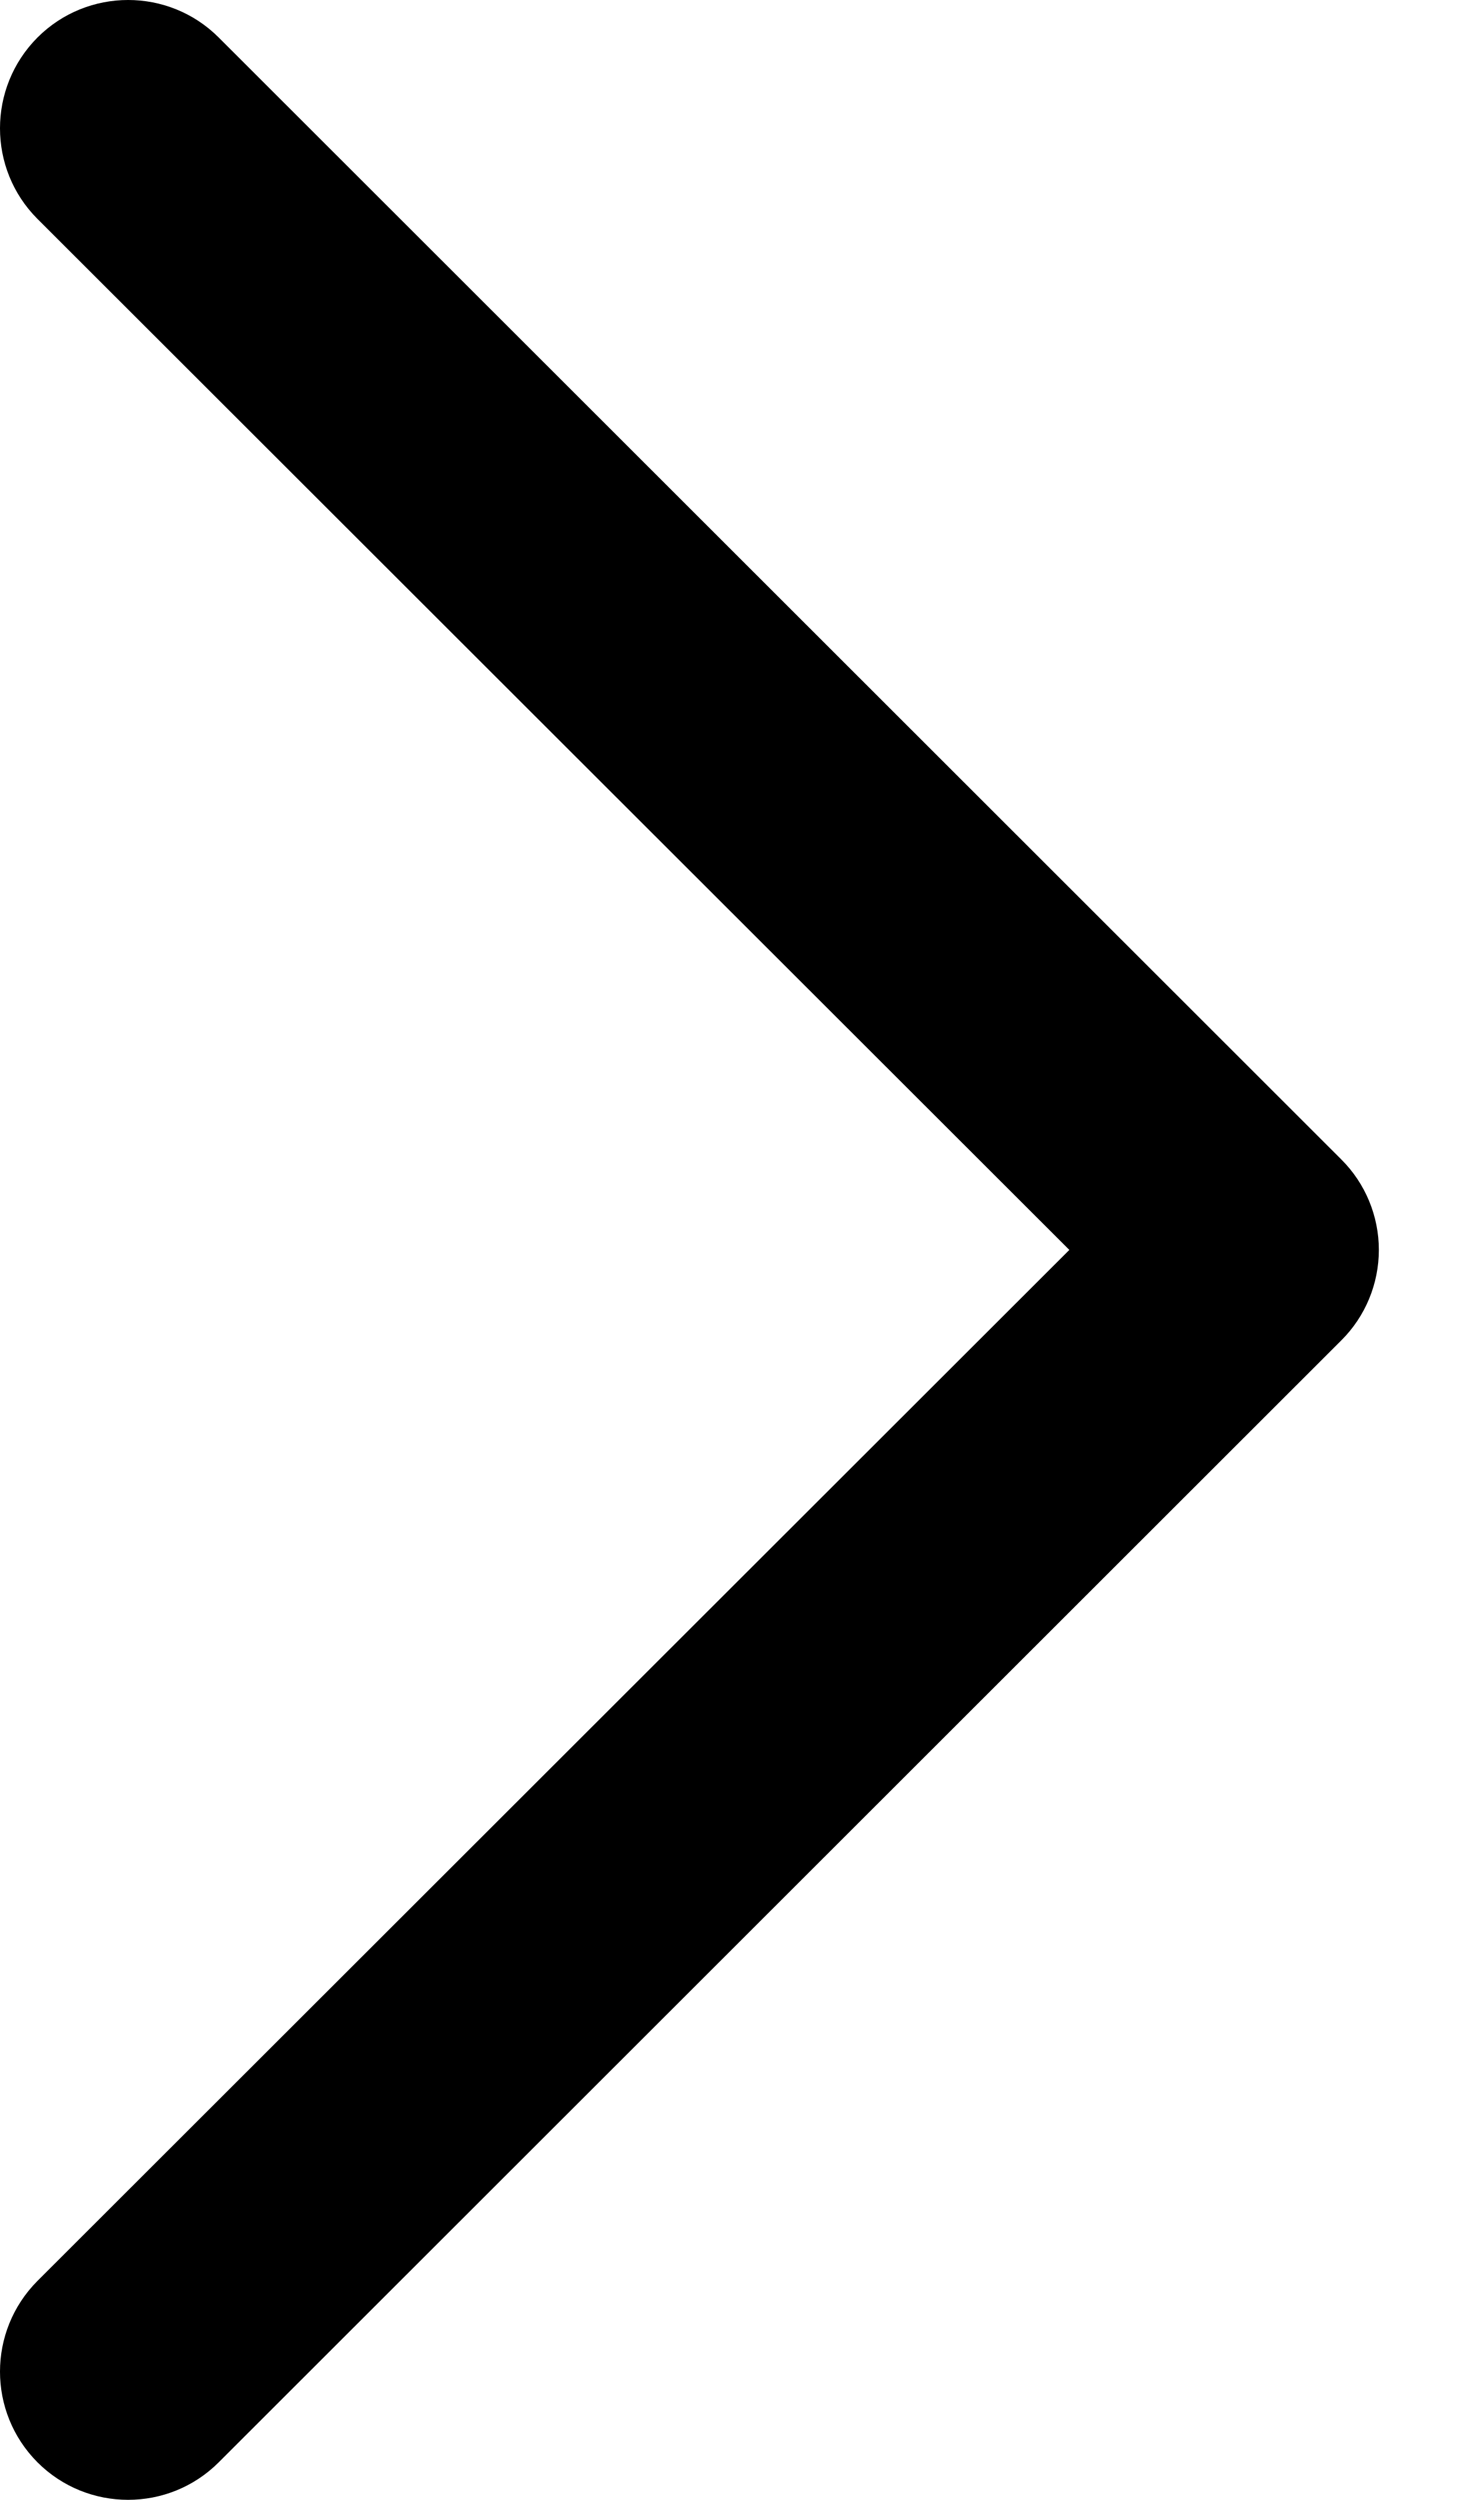 <svg viewBox="0 0 7 12" fill="currentColor" xmlns="http://www.w3.org/2000/svg">
<path d="M0.18 0.18C-0.06 0.421 -0.06 0.811 0.18 1.051L5.134 6L0.18 10.949C-0.06 11.19 -0.06 11.579 0.18 11.82C0.42 12.06 0.81 12.06 1.05 11.82L6.439 6.435C6.555 6.32 6.62 6.163 6.62 6C6.62 5.837 6.555 5.68 6.439 5.565L1.05 0.18C0.81 -0.06 0.42 -0.06 0.18 0.18Z"/>
</svg>
